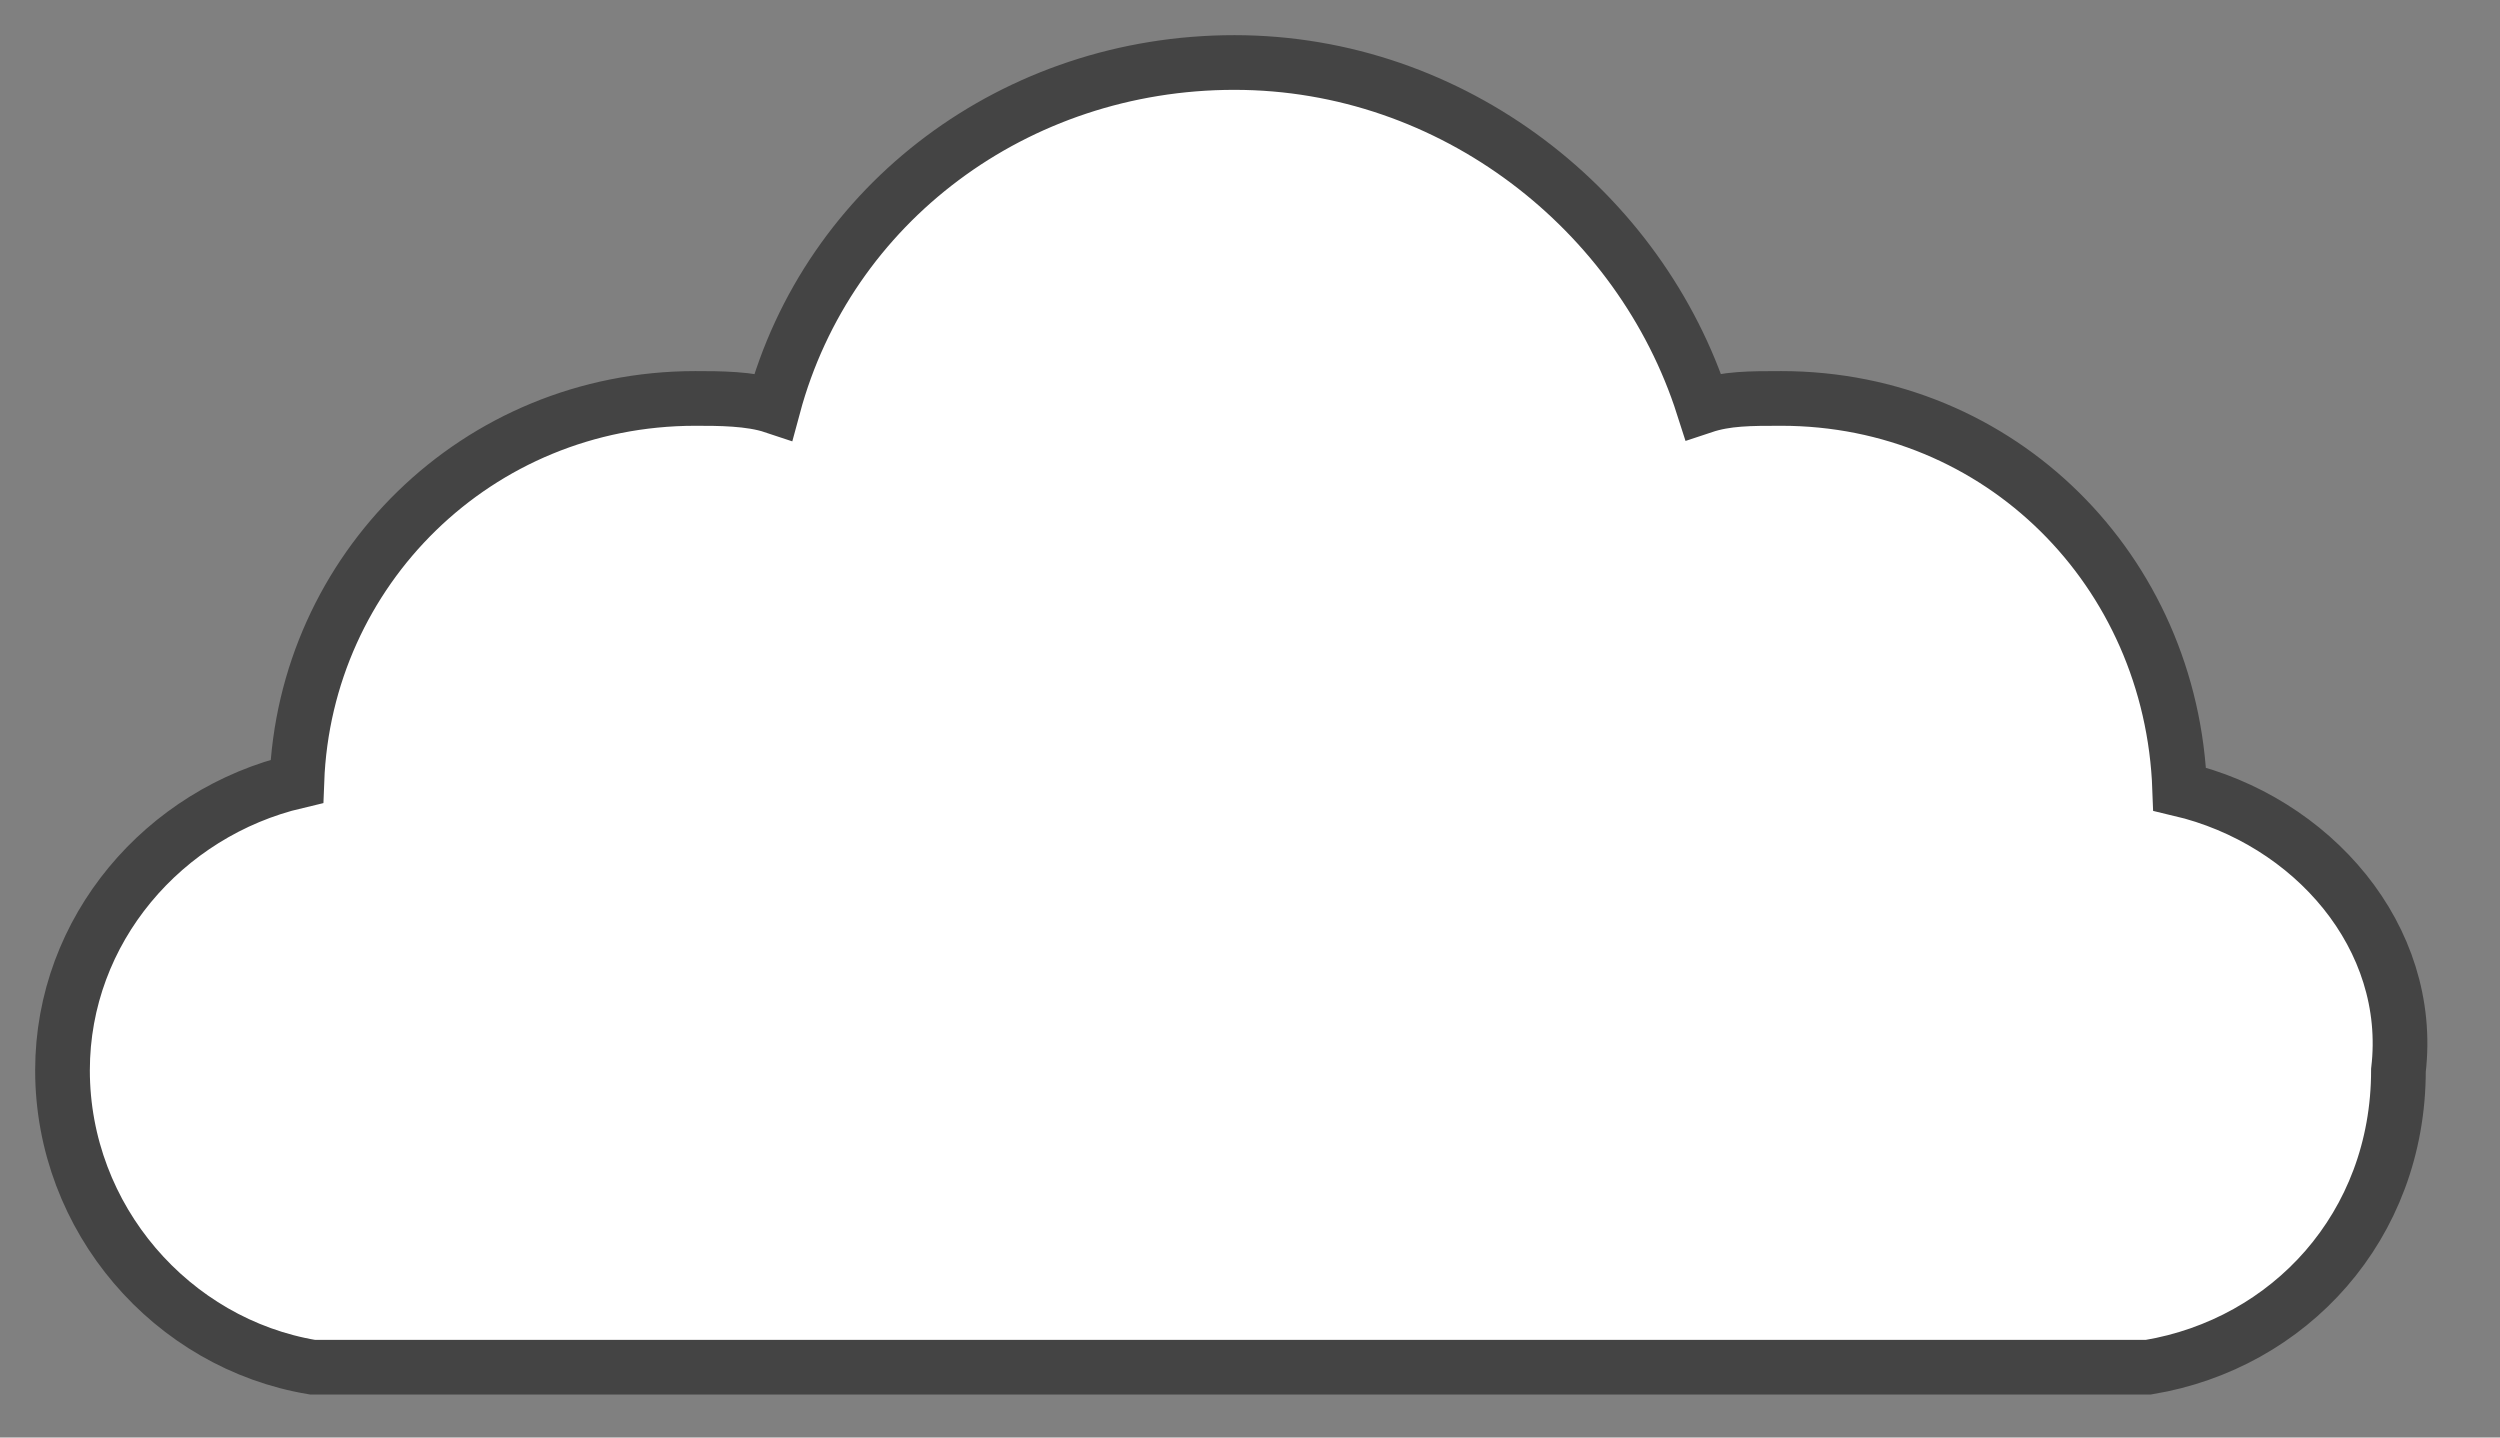 <?xml version="1.0" encoding="utf-8"?>
<!-- Generator: Adobe Illustrator 27.0.1, SVG Export Plug-In . SVG Version: 6.00 Build 0)  -->
<!DOCTYPE svg PUBLIC "-//W3C//DTD SVG 1.1//EN" "http://www.w3.org/Graphics/SVG/1.1/DTD/svg11.dtd">
<svg version="1.1" id="Ebene_1" xmlns:x="http://ns.adobe.com/Extensibility/1.0/" xmlns:i="http://ns.adobe.com/AdobeIllustrator/10.0/" xmlns:graph="http://ns.adobe.com/Graphs/1.0/"
	 xmlns="http://www.w3.org/2000/svg" xmlns:xlink="http://www.w3.org/1999/xlink" x="0px" y="0px" viewBox="0 0 32 18.4"
	 style="enable-background:new 0 0 32 18.4;" xml:space="preserve">
<rect x="0" y="0" width="32" height="18.4" fill="#808080" stroke="none"/>
<style type="text/css">
	.st0{fill:#FFFFFF;stroke:#444444;stroke-width:0.7;stroke-miterlimit:10;}
</style>
<path class="st0" d="M27.9,10.1L27.9,10.1c-0.1-2.8-2.3-5-5.1-5c-0.4,0-0.7,0-1,0.1c-0.8-2.5-3.2-4.4-6-4.4s-5.2,1.8-5.9,4.4
	c-0.3-0.1-0.7-0.1-1-0.1c-2.8,0-5,2.2-5.1,4.9l0,0c-1.7,0.4-3,1.9-3,3.7c0,1.9,1.4,3.5,3.2,3.8l0,0h0.3c0.1,0,0.2,0,0.2,0
	c0.1,0,0.2,0,0.2,0h22.1c0.1,0,0.2,0,0.2,0h0.2h0.3l0,0c1.8-0.3,3.2-1.8,3.2-3.8C30.9,12,29.6,10.5,27.9,10.1z"/>
</svg>
